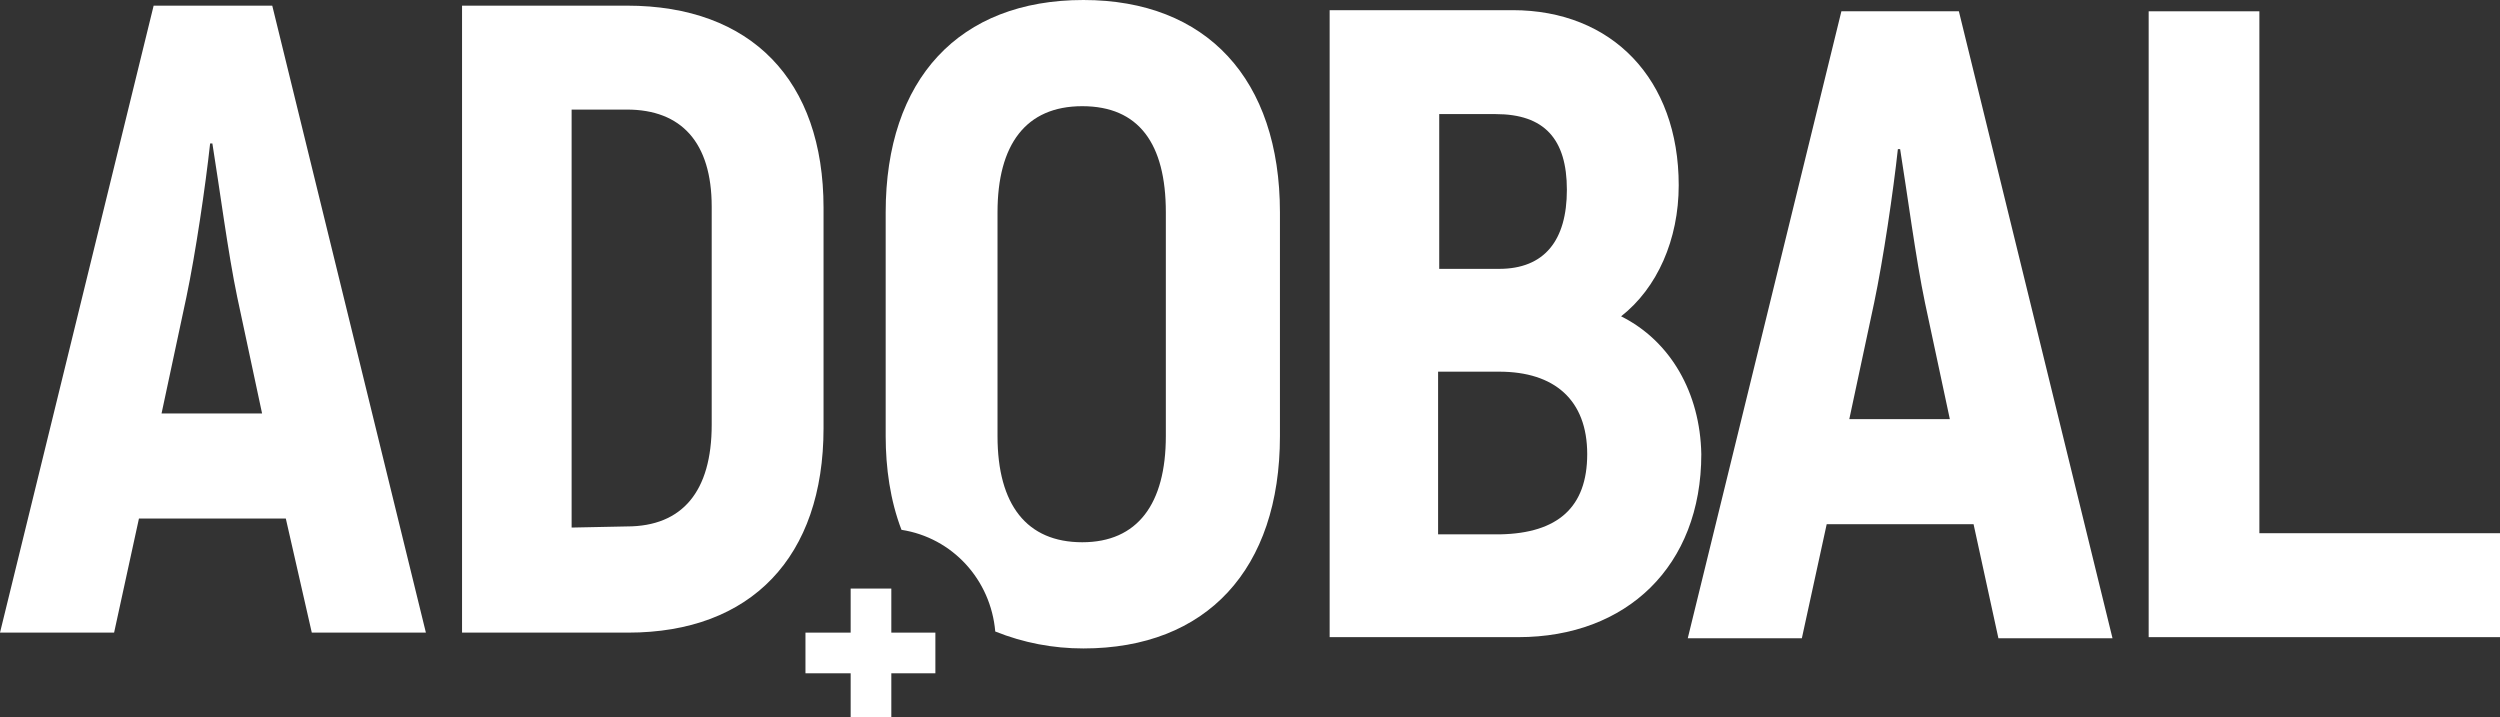 <?xml version="1.0" encoding="utf-8"?>
<!-- Generator: Adobe Illustrator 27.0.0, SVG Export Plug-In . SVG Version: 6.00 Build 0)  -->
<svg version="1.1" id="Ebene_1" xmlns="http://www.w3.org/2000/svg" xmlns:xlink="http://www.w3.org/1999/xlink" x="0px" y="0px"
	 viewBox="0 0 221.3 63.5" style="enable-background:new 0 0 221.3 63.5;" xml:space="preserve">
<rect x="0" y="0" width="221.3" height="63.5" fill="#333333" stroke="none"/>
<style type="text/css">
	.st0{fill:#FFFFFF;}
</style>
<path class="st0" d="M95.9,0c-11,0-17.5,7-17.5,18.8v19.8c0,2.8,0.4,5.7,1.4,8.3c4.5,0.7,7.9,4.4,8.3,9c2.5,1,5.1,1.5,7.8,1.5
	c10.9,0,17.4-7,17.4-18.8V18.8C113.3,7,106.8,0,95.9,0z M103.2,38.6c0,6-2.5,9.4-7.4,9.4s-7.5-3.3-7.5-9.4V18.8c0-6,2.5-9.4,7.5-9.4
	s7.4,3.3,7.4,9.4V38.6z"/>
<path class="st0" d="M163,1l-13.6,55.5h10.1l2.2-10.1h13l2.2,10.1h10.1L173.4,1L163,1z M163.7,37.1l2.2-10.3
	c0.8-3.8,1.7-9.9,2.1-13.6h0.2c0.6,3.7,1.4,9.8,2.2,13.6l2.2,10.3H163.7z"/>
<polygon class="st0" points="200,47.2 200,1 190.2,1 190.2,56.4 221.3,56.4 221.3,47.2 "/>
<path class="st0" d="M143.5,28c3.2-2.5,5.1-6.8,5.1-11.6c0-9.4-5.9-15.5-14.7-15.5h-16.2v55.5h16.7c9.6,0,16.2-6.3,16.2-16.2
	C150.5,34.8,147.9,30.2,143.5,28z M127.4,10.1h5c4.3,0,6.3,2.2,6.3,6.7c0,4.5-2,7-6,7h-5.3L127.4,10.1z M132.8,47.3h-5.5V32.9h5.4
	c4.9,0,7.8,2.5,7.8,7.3C140.5,44.9,137.9,47.2,132.8,47.3L132.8,47.3z"/>
<path class="st0" d="M50.6,46.7v-37h4.9c4.8,0,7.5,2.9,7.5,8.6v19.3c0,5.9-2.6,9-7.5,9L50.6,46.7z M40.9,56h14.7
	c10.9,0,17.3-6.7,17.3-18.1V18.4c0-11.3-6.4-17.9-17.4-17.9H40.9L40.9,56z M14.3,36.6l2.2-10.3c0.8-3.8,1.7-9.9,2.1-13.6h0.2
	c0.6,3.7,1.4,9.8,2.2,13.6l2.2,10.3H14.3z M27.6,56h10.1L24.1,0.5H13.6L0,56h10.1l2.2-10.1h13L27.6,56z"/>
<polygon class="st0" points="82.8,56 78.9,56 78.9,52.1 75.3,52.1 75.3,56 71.3,56 71.3,59.6 75.3,59.6 75.3,63.5 78.9,63.5 
	78.9,59.6 82.8,59.6 "/>
</svg>
